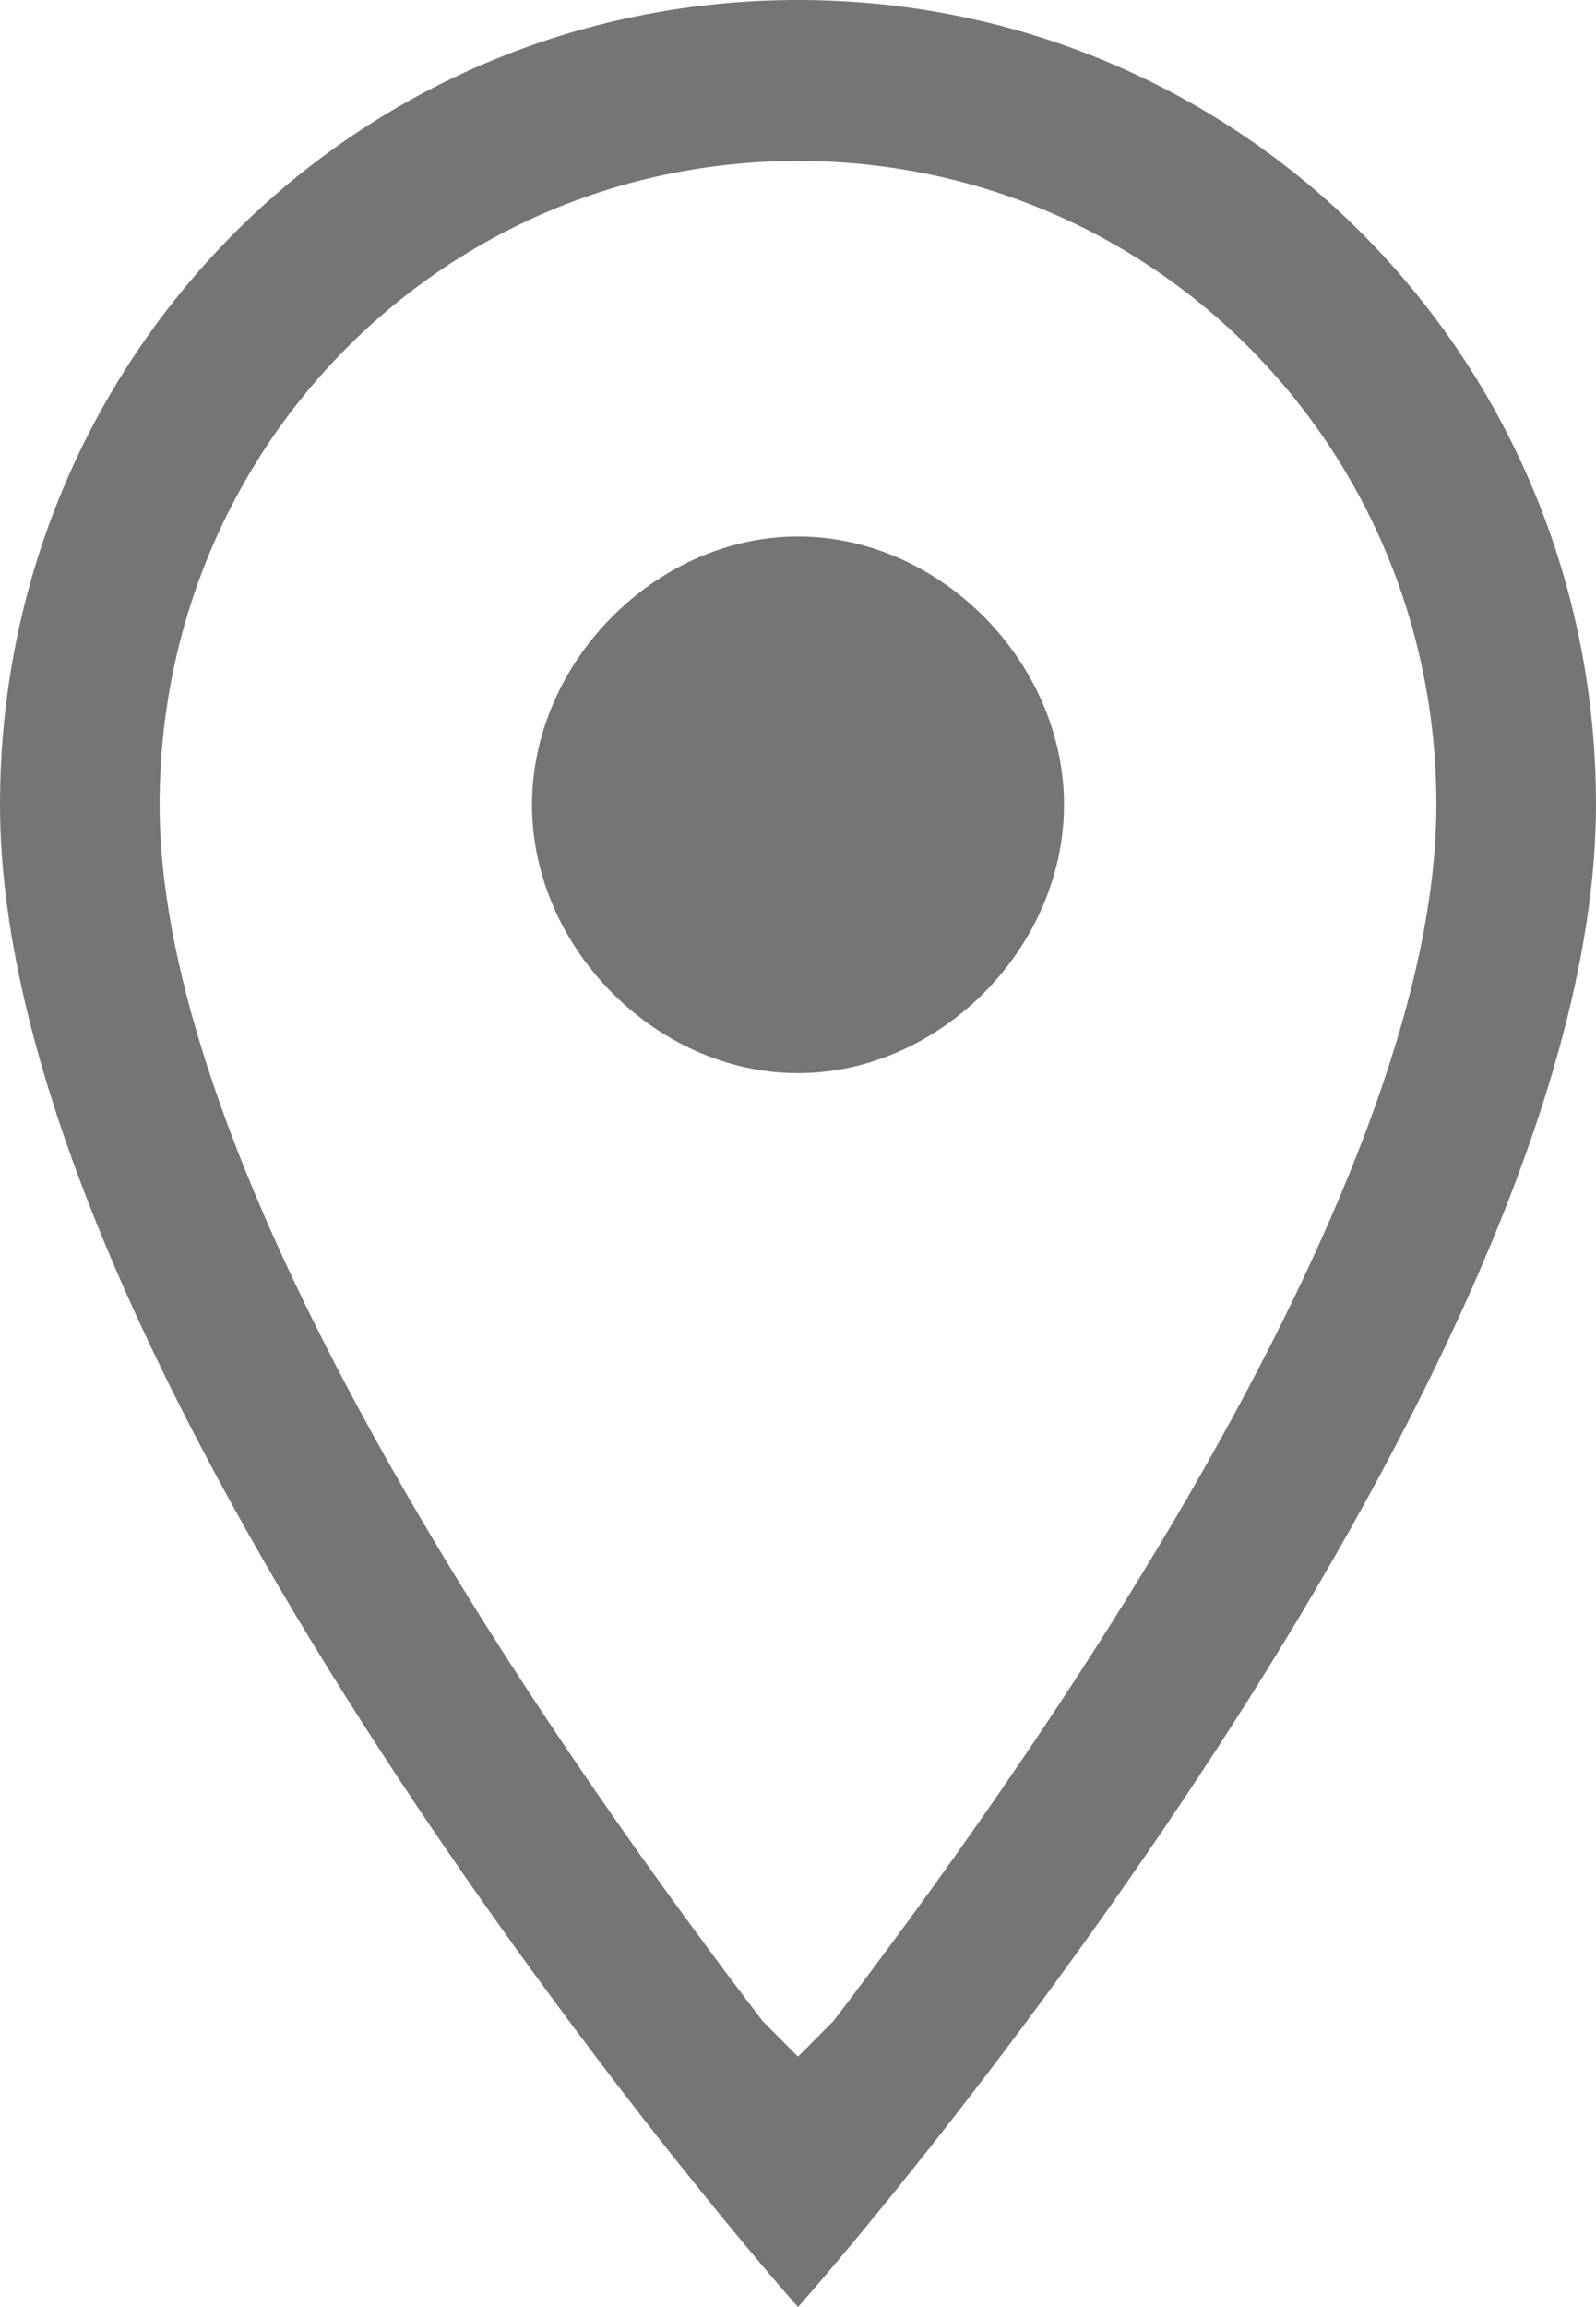 <svg width="9" height="13" xmlns="http://www.w3.org/2000/svg"><path d="M4.5 0C7 0 9 2.016 9 4.535 9 7.558 5.3 12.093 4.5 13 3.7 12.093 0 7.558 0 4.535 0 2.015 2 0 4.5 0Zm0 .907C2.5.907.9 2.519.9 4.535c0 2.217 2.4 5.543 3.4 6.853l.2.201.2-.201c1-1.31 3.4-4.636 3.4-6.853C8.1 2.519 6.5.907 4.5.907Zm0 2.116c.8 0 1.5.706 1.5 1.512s-.7 1.512-1.5 1.512S3 5.34 3 4.535s.7-1.512 1.5-1.512Z" fill="#757575" fill-rule="nonzero"/></svg>